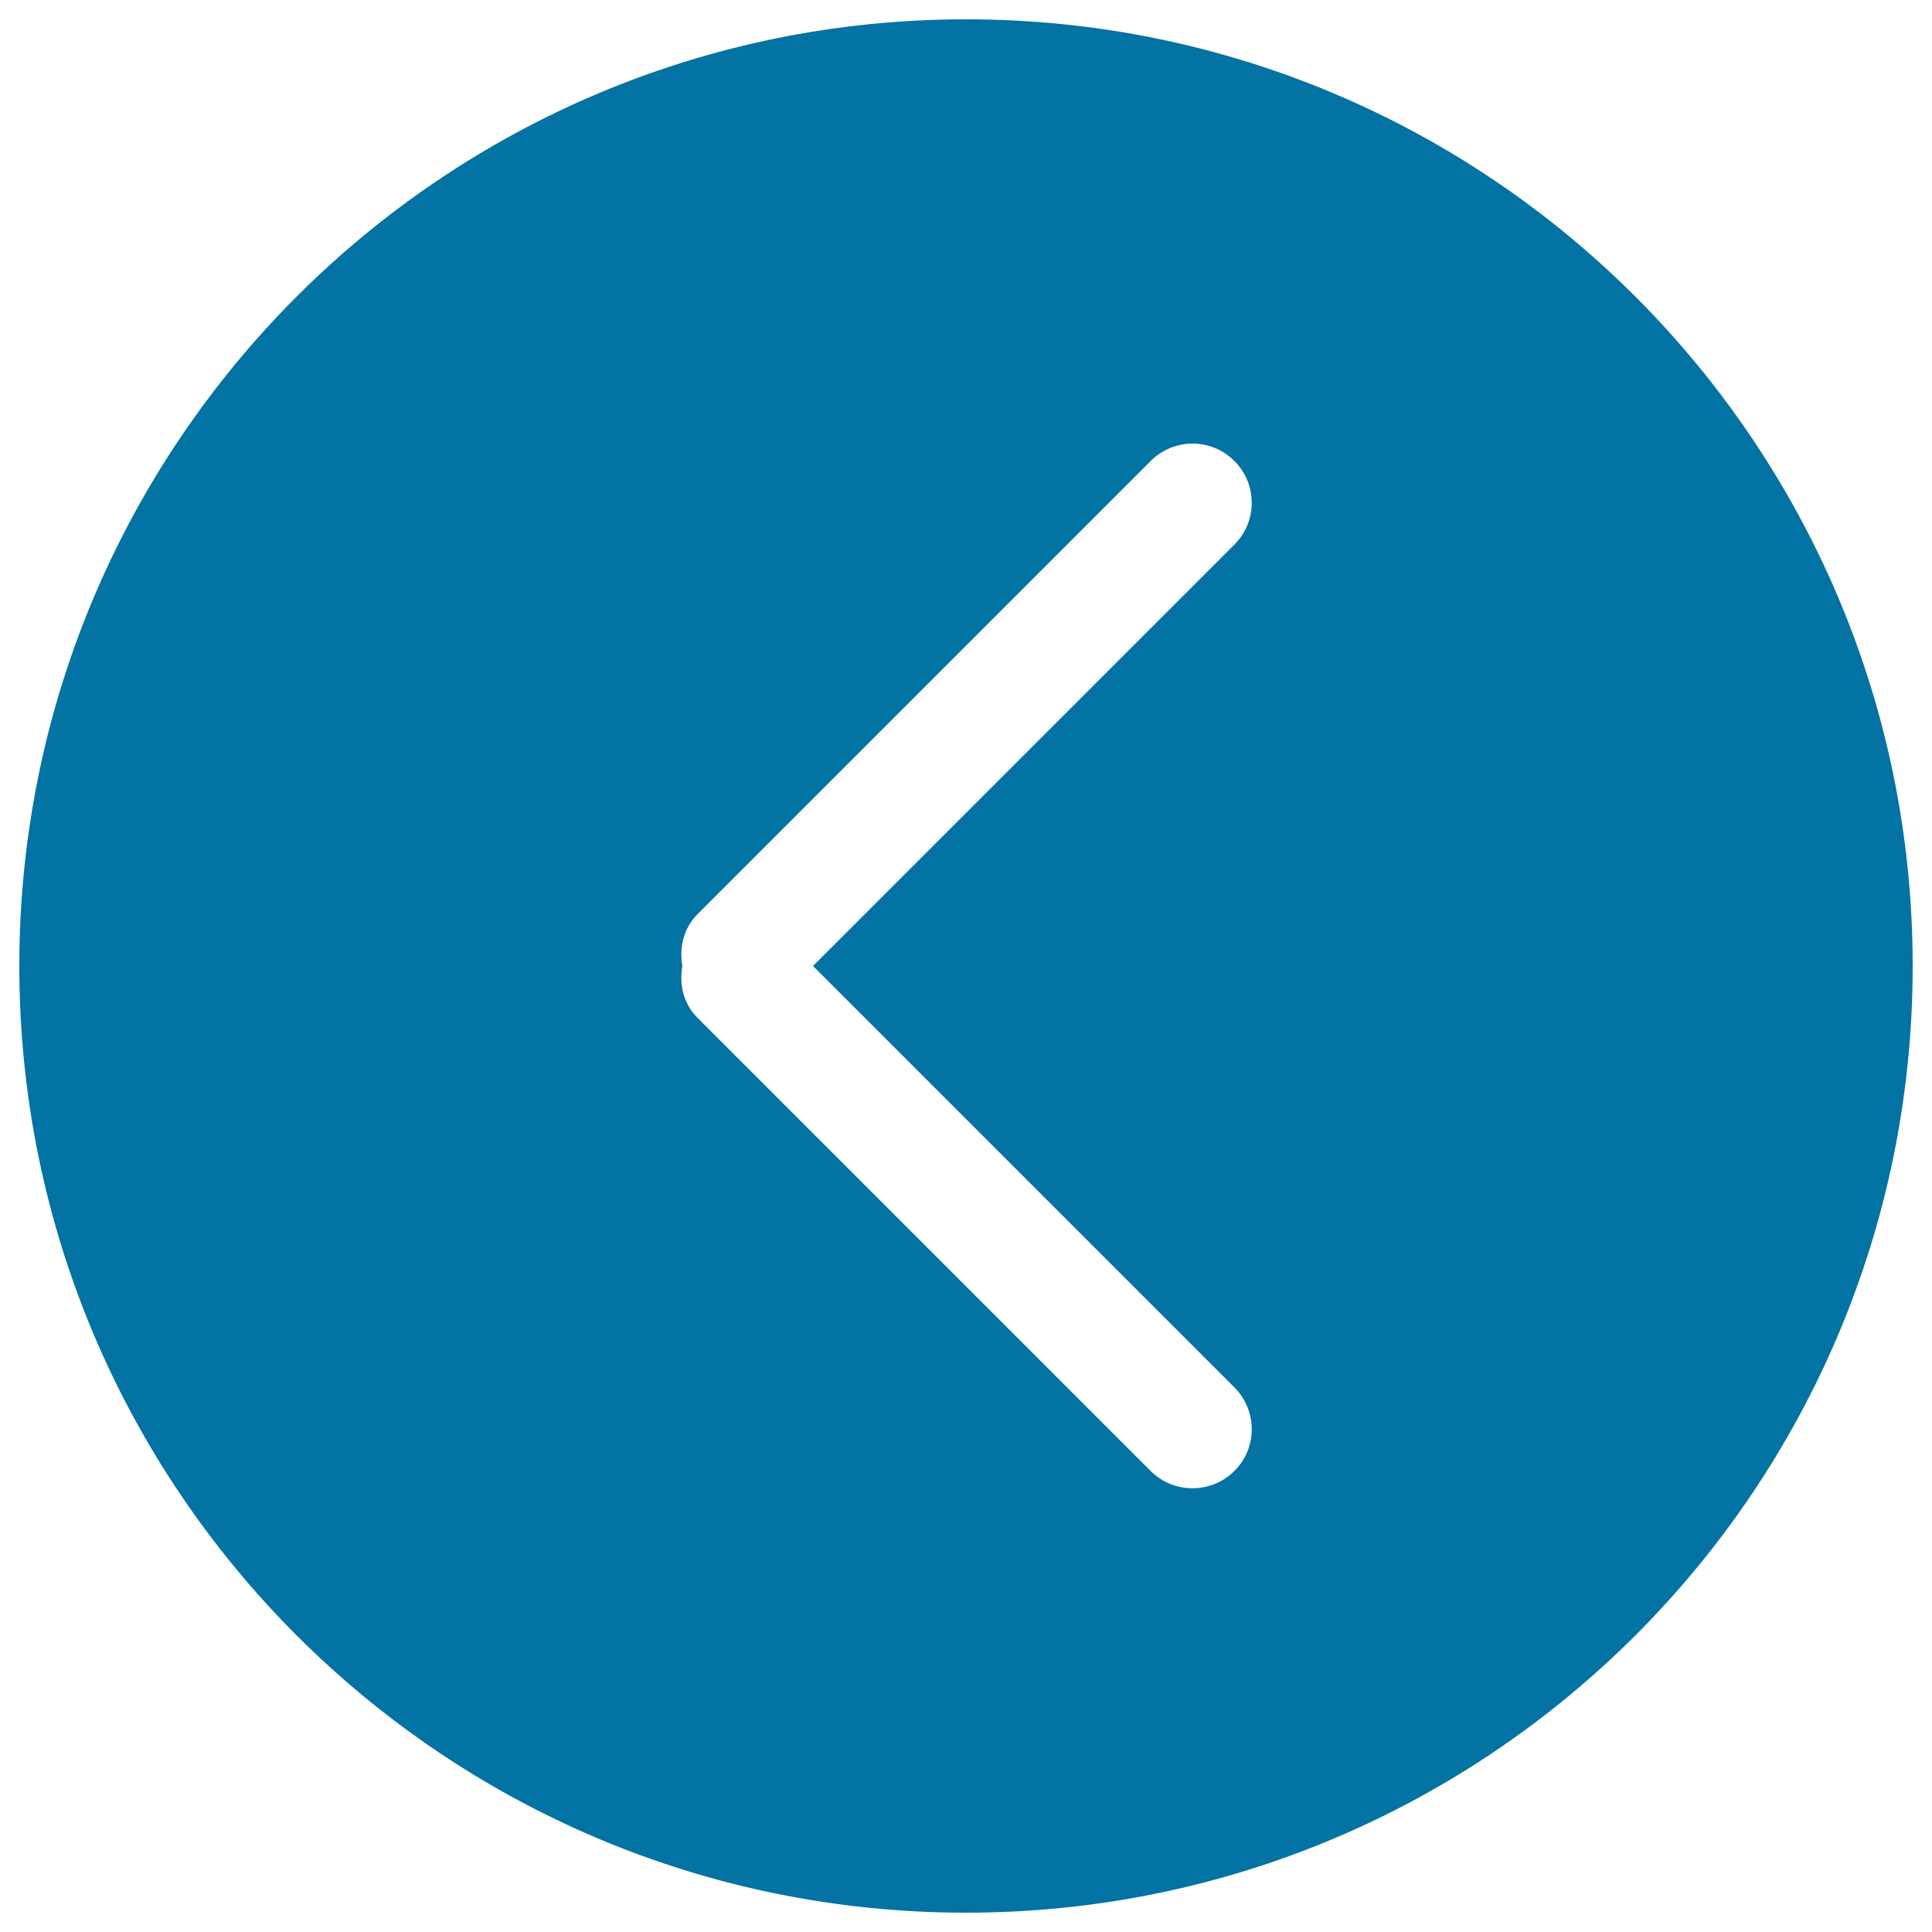 <svg xmlns="http://www.w3.org/2000/svg" viewBox="0 0 1000 1000" style="fill:#0273a2">
<title>Left Arrow Black Circular Button SVG icon</title>
<g><g id="_x31_0_31_"><g><path d="M500,10C229.4,10,10,229.4,10,500c0,270.6,219.4,490,490,490c270.6,0,490-219.4,490-490C990,229.4,770.6,10,500,10z M638.9,718.1c12,12,12,31.4,0,43.3c-12,11.9-31.4,11.9-43.3,0L361.1,526.9c-7.4-7.3-9.6-17.4-7.9-26.9c-1.7-9.5,0.6-19.6,7.9-26.9l234.5-234.5c12-12,31.4-12,43.3,0c12,11.9,12,31.4,0,43.3L420.8,500L638.9,718.1z"/></g></g></g>
</svg>
